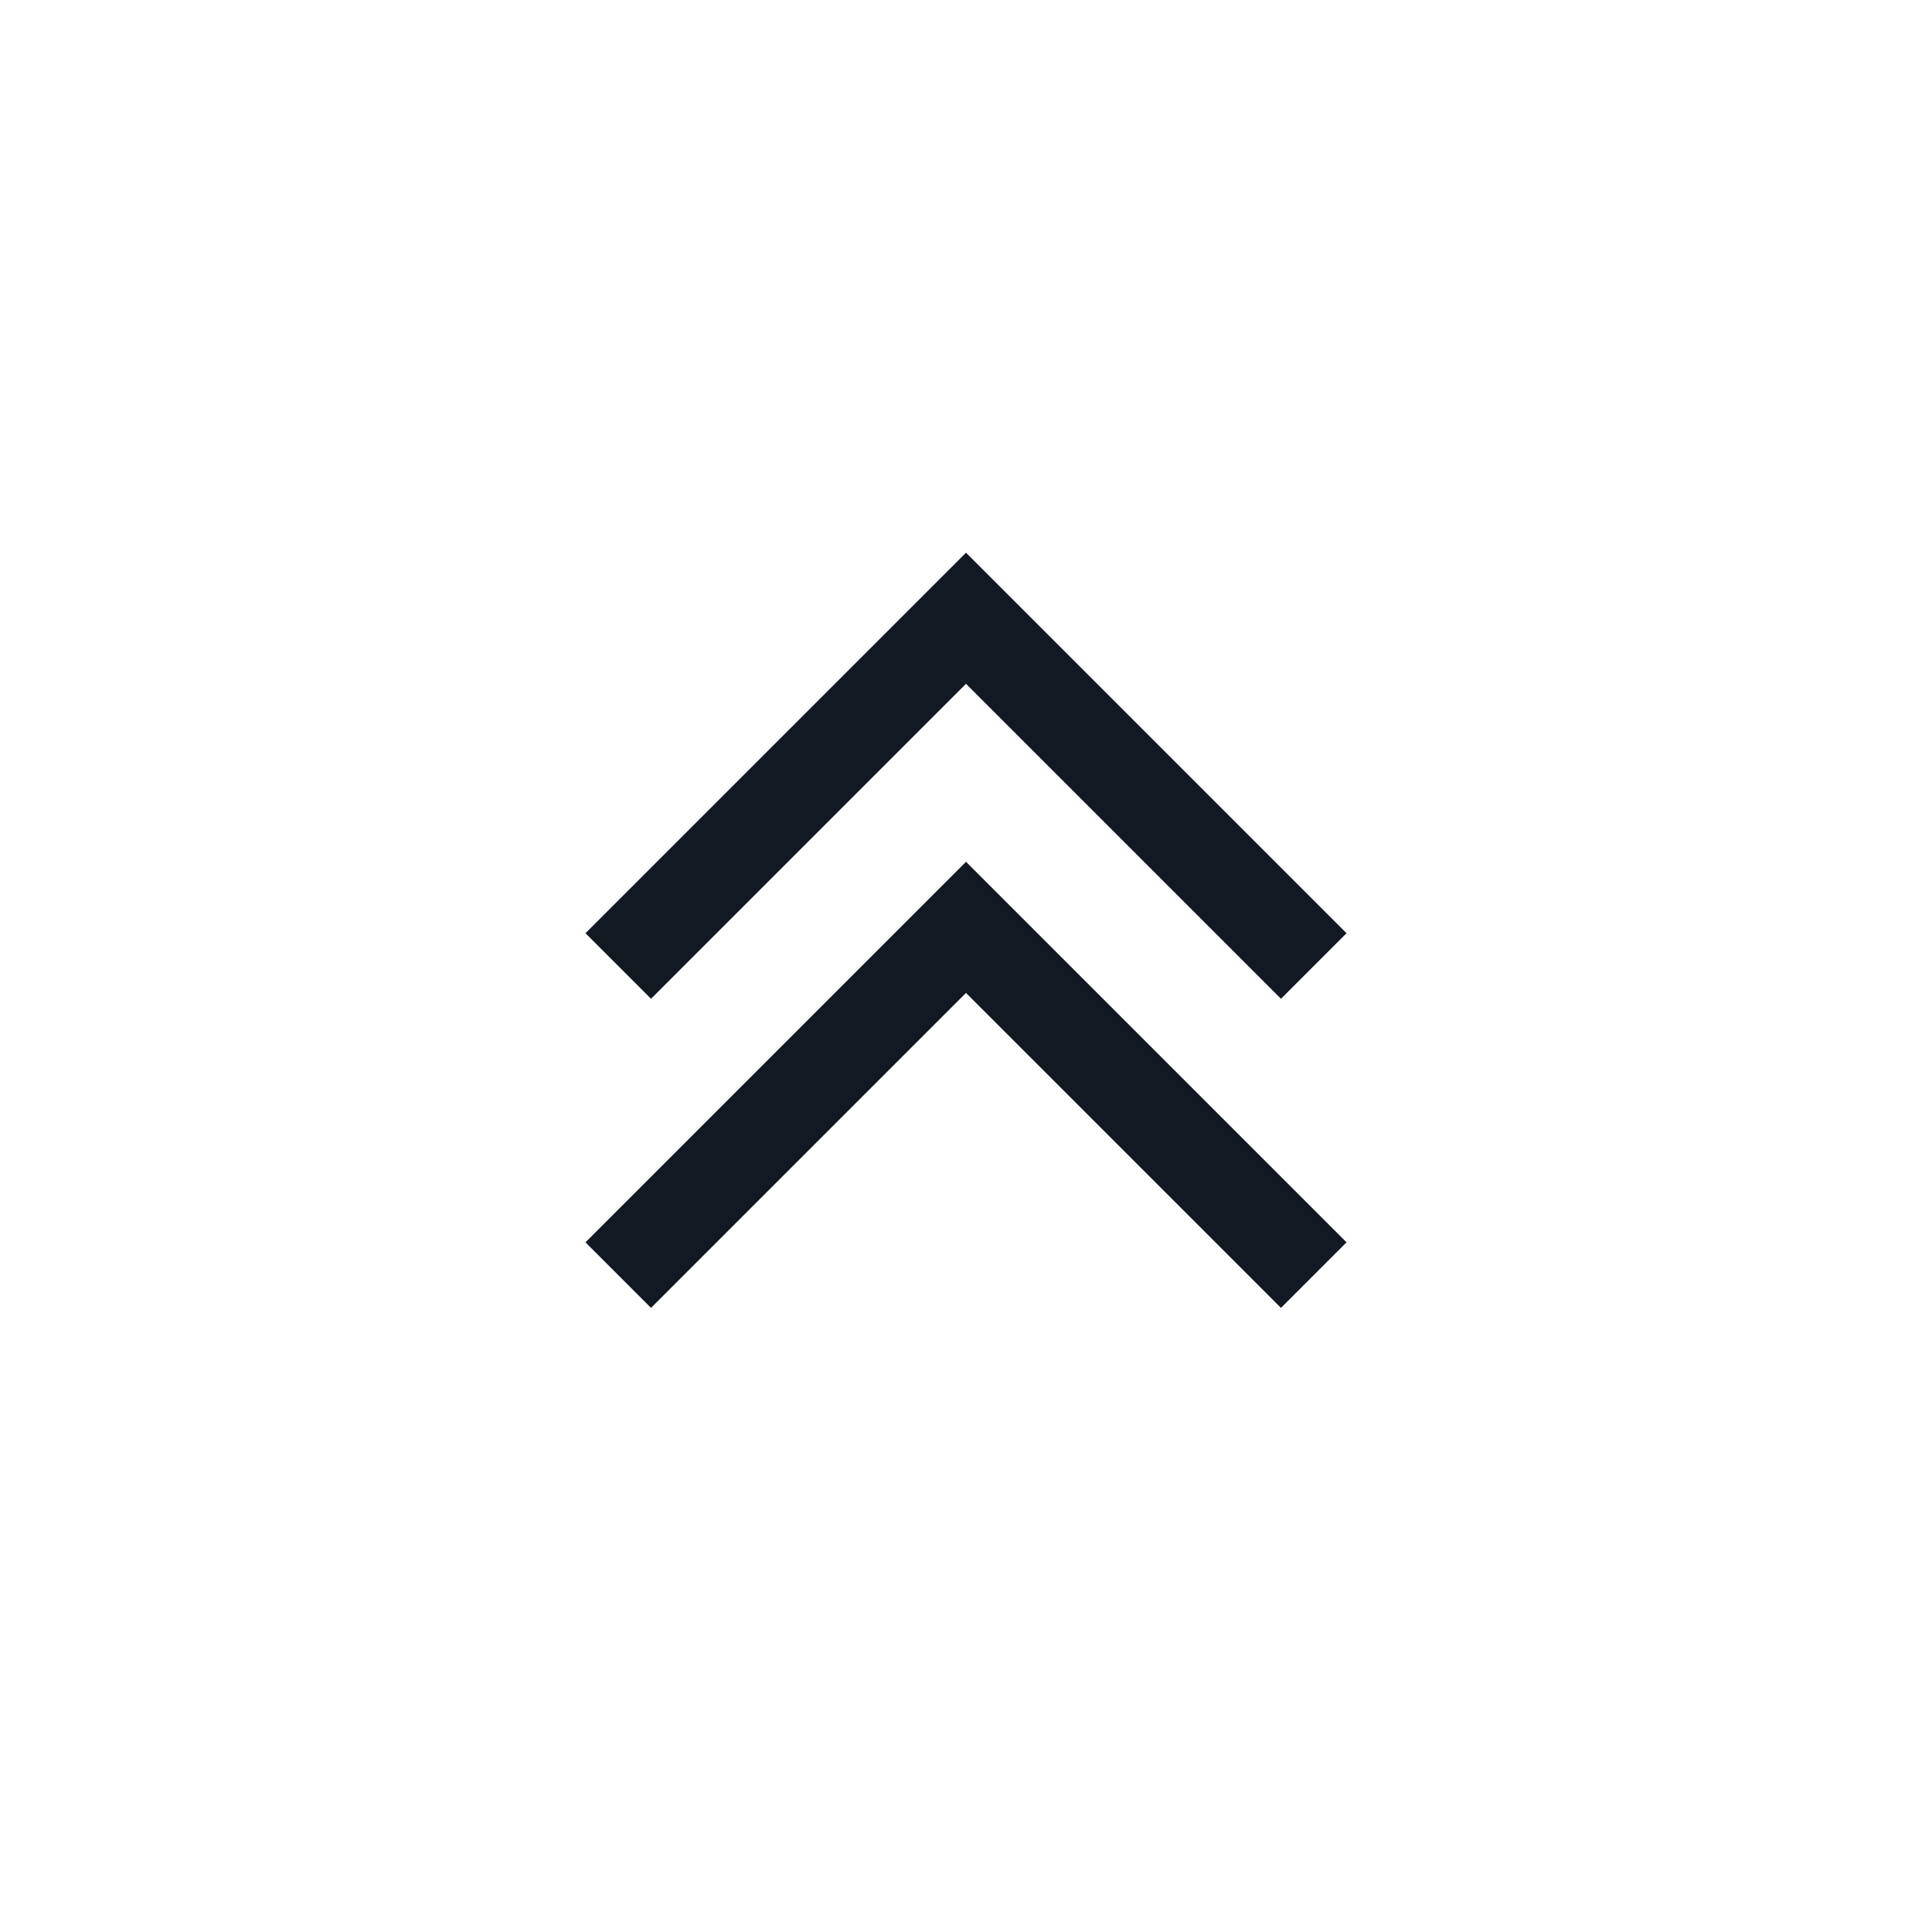 <?xml version="1.0" encoding="utf-8"?><!-- Скачано с сайта svg4.ru / Downloaded from svg4.ru -->
<svg width="800px" height="800px" viewBox="0 0 25 25" fill="none" xmlns="http://www.w3.org/2000/svg">
<path d="M8 12.5L12.5 8L17 12.5M8 16.5L12.5 12L17 16.5" stroke="#121923" stroke-width="1.2"/>
</svg>